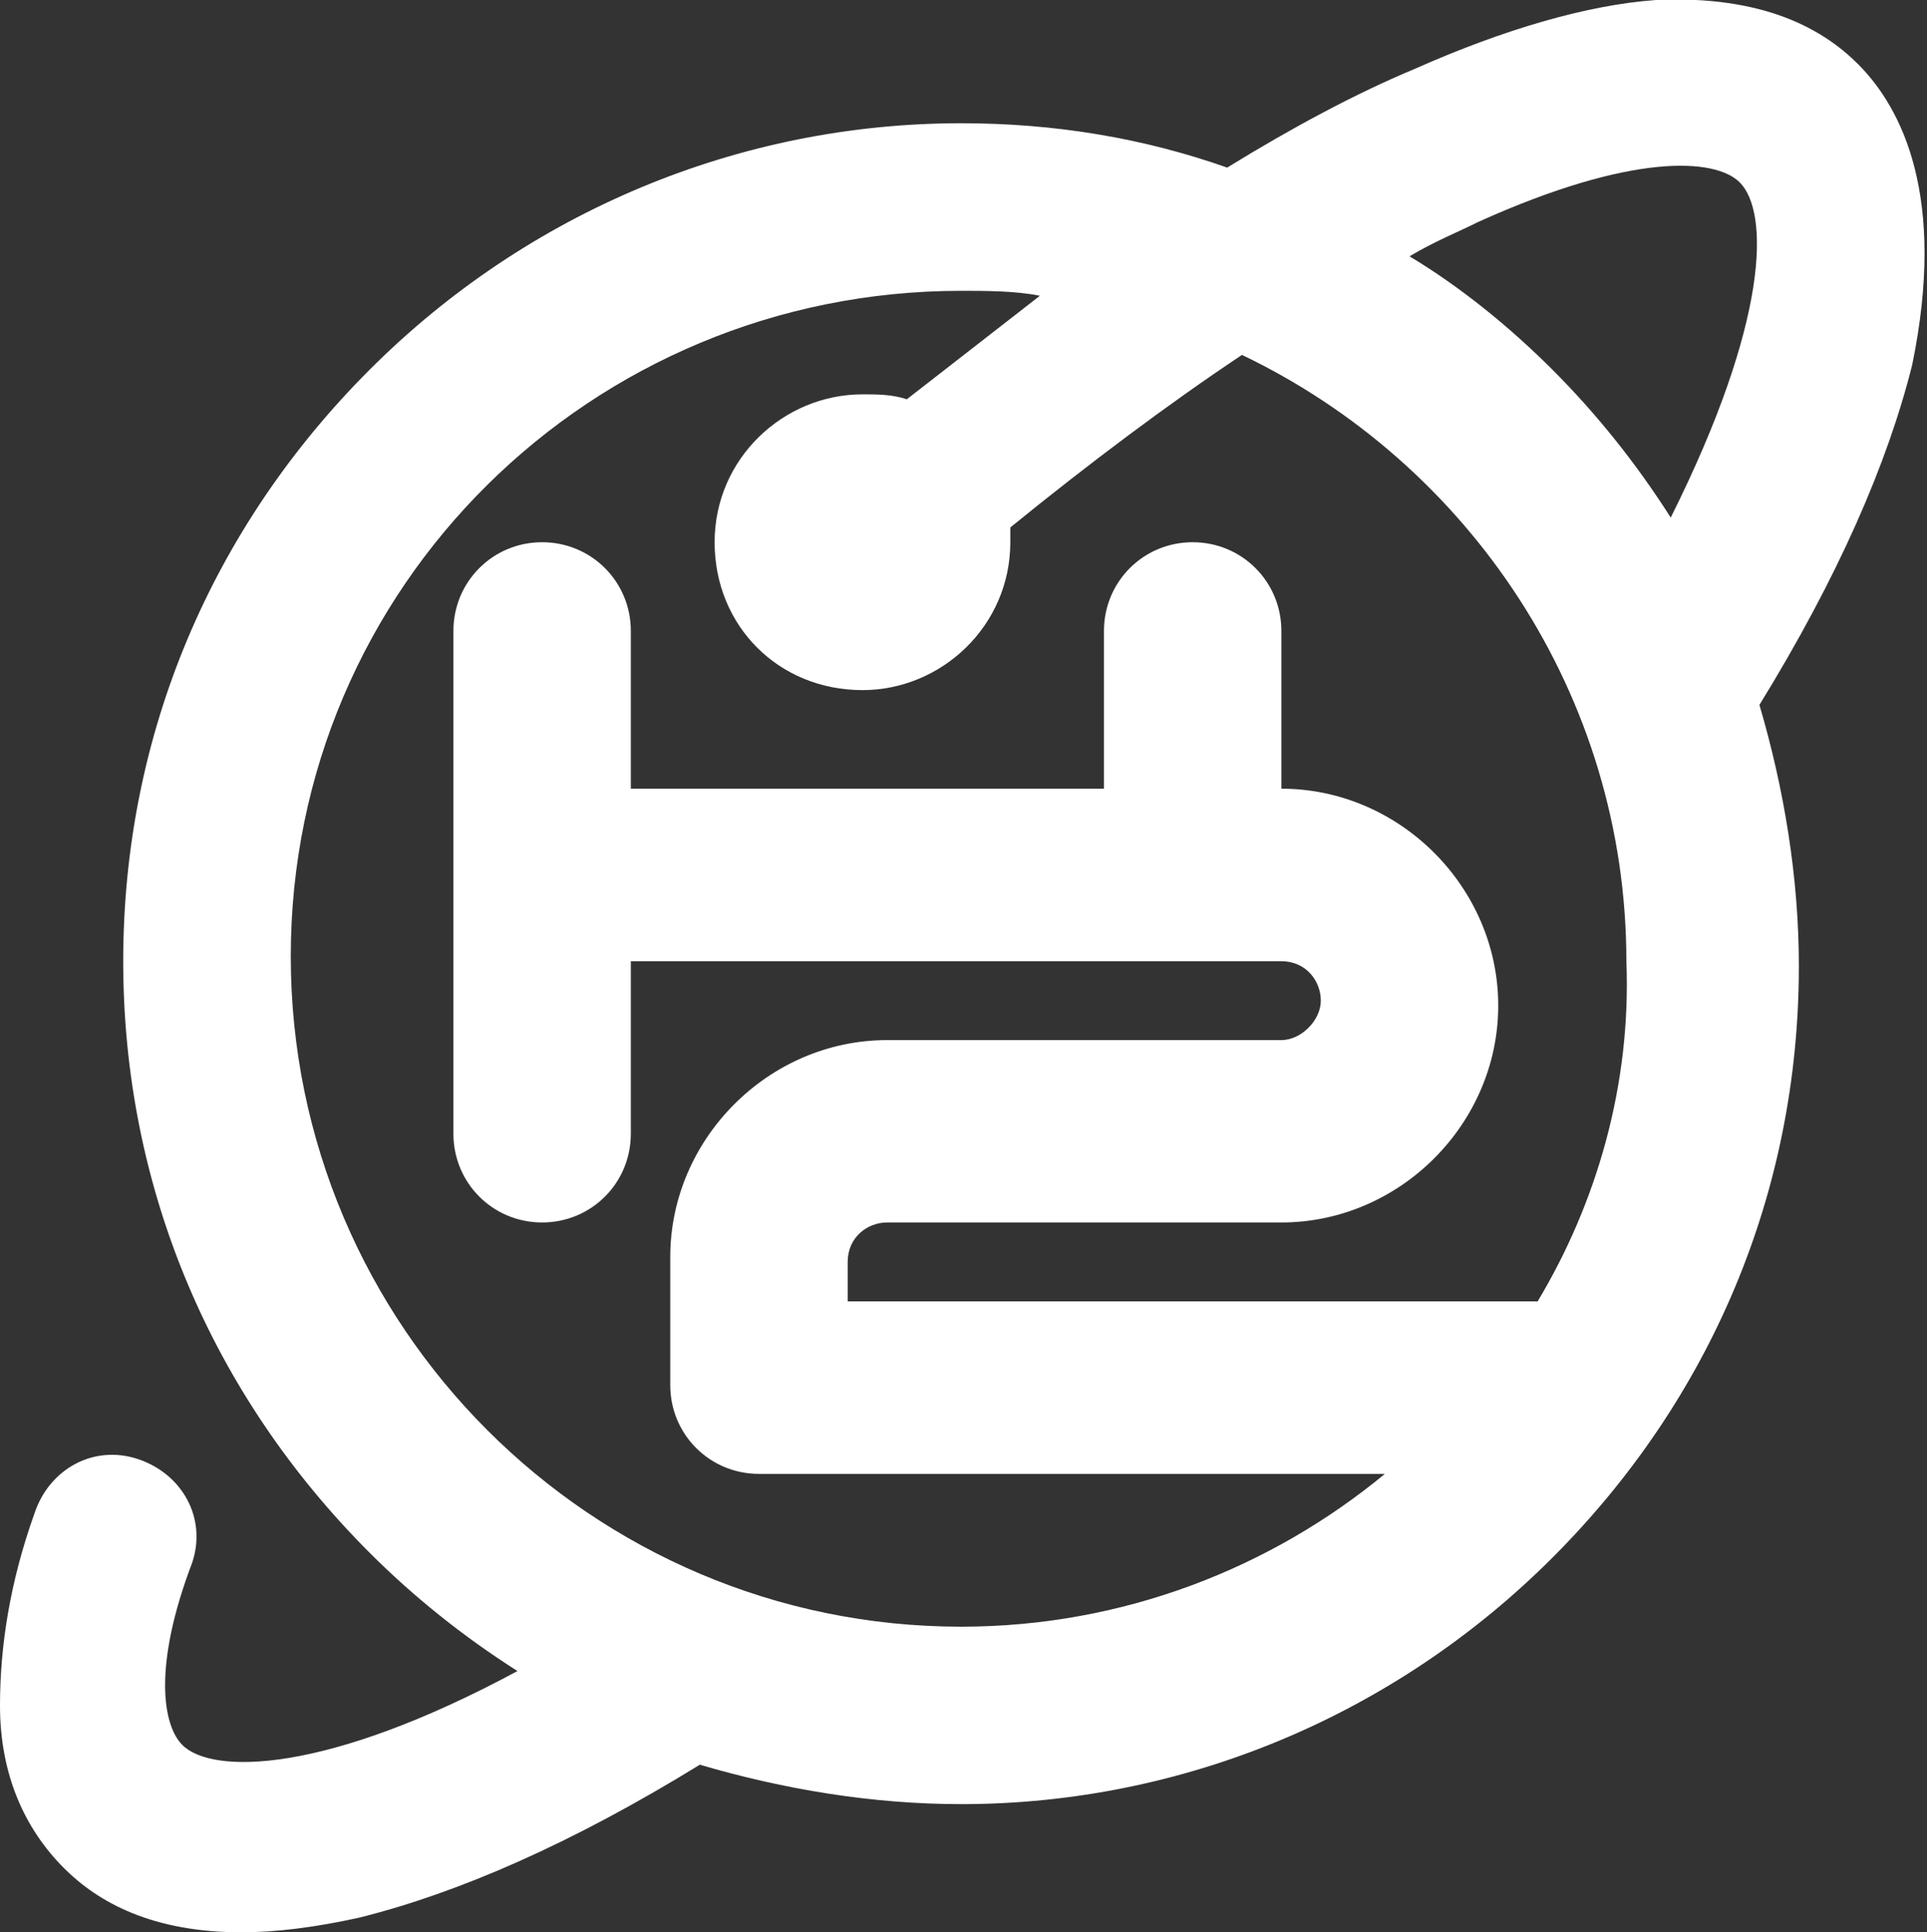 <?xml version="1.0" encoding="utf-8"?>
<!-- Generator: Adobe Illustrator 27.2.0, SVG Export Plug-In . SVG Version: 6.00 Build 0)  -->
<svg version="1.1" id="Layer_1" xmlns="http://www.w3.org/2000/svg" xmlns:xlink="http://www.w3.org/1999/xlink" x="0px" y="0px"
	 viewBox="0 0 39.1 39.2" style="enable-background:new 0 0 39.1 39.2;" xml:space="preserve">
<rect x="0" y="0" width="39.1" height="39.2" fill="#333333" stroke="none"/>
<style type="text/css">
	.st0{fill:#FFFFFF;}
</style>
<path class="st0" d="M37.7,1.3C37,0.6,35.8-0.1,33.6,0c-1.4,0.1-3.1,0.6-4.9,1.4c-1.2,0.5-2.5,1.2-3.8,2c-1.7-0.6-3.5-0.9-5.4-0.9
	c-4.5,0-8.8,1.8-12,5s-5,7.4-5,12s1.8,8.8,5,12c0.9,0.9,1.9,1.7,3,2.4C6.6,36,4.3,36,3.7,35.4c-0.4-0.4-0.6-1.6,0.2-3.7
	c0.3-0.9-0.2-1.8-1.1-2.1c-0.9-0.3-1.8,0.2-2.1,1.1C0.2,32.1,0,33.4,0,34.6c0,1.4,0.5,2.5,1.3,3.3c0.7,0.7,1.8,1.3,3.6,1.3
	c0.7,0,1.5-0.1,2.4-0.3c2-0.5,4.3-1.5,6.9-3.1c1.7,0.5,3.5,0.8,5.3,0.8c4.5,0,8.8-1.8,12-5s5-7.4,5-12c0-1.8-0.3-3.6-0.8-5.3
	c1.6-2.6,2.6-4.9,3.1-6.9C39.5,4,38.6,2.2,37.7,1.3L37.7,1.3z M31.2,26.4h-14v-0.8c0-0.5,0.4-0.8,0.8-0.8h8c2.4,0,4.4-2,4.4-4.4
	S28.4,16,26,16l0,0v-3.2c0-1-0.8-1.8-1.8-1.8s-1.8,0.8-1.8,1.8V16h-9.6v-3.2c0-1-0.8-1.8-1.8-1.8s-1.8,0.8-1.8,1.8V23
	c0,1,0.8,1.8,1.8,1.8s1.8-0.8,1.8-1.8v-3.5H26c0.5,0,0.8,0.4,0.8,0.8s-0.4,0.8-0.8,0.8h-8c-2.4,0-4.4,2-4.4,4.4v2.6
	c0,1,0.8,1.8,1.8,1.8h12.7c-2.3,1.9-5.3,3.1-8.6,3.1C12,33,5.9,26.9,5.9,19.4S12,5.9,19.5,5.9c0.5,0,1.1,0,1.6,0.1
	c-0.9,0.7-1.8,1.4-2.7,2.1C18.1,8,17.8,8,17.5,8c-1.6,0-3,1.3-3,3s1.3,3,3,3c1.6,0,3-1.3,3-3c0-0.1,0-0.2,0-0.3
	c1.6-1.3,3.2-2.5,4.7-3.5c4.6,2.2,7.8,6.9,7.8,12.3C33.1,22,32.4,24.4,31.2,26.4L31.2,26.4z M33.9,10.5c-0.7-1.1-1.5-2.1-2.4-3
	c-0.9-0.9-1.9-1.7-2.9-2.3c0.5-0.3,1-0.5,1.4-0.7c3.1-1.4,4.8-1.3,5.3-0.8C35.9,4.3,35.9,6.5,33.9,10.5L33.9,10.5z"/>
</svg>
